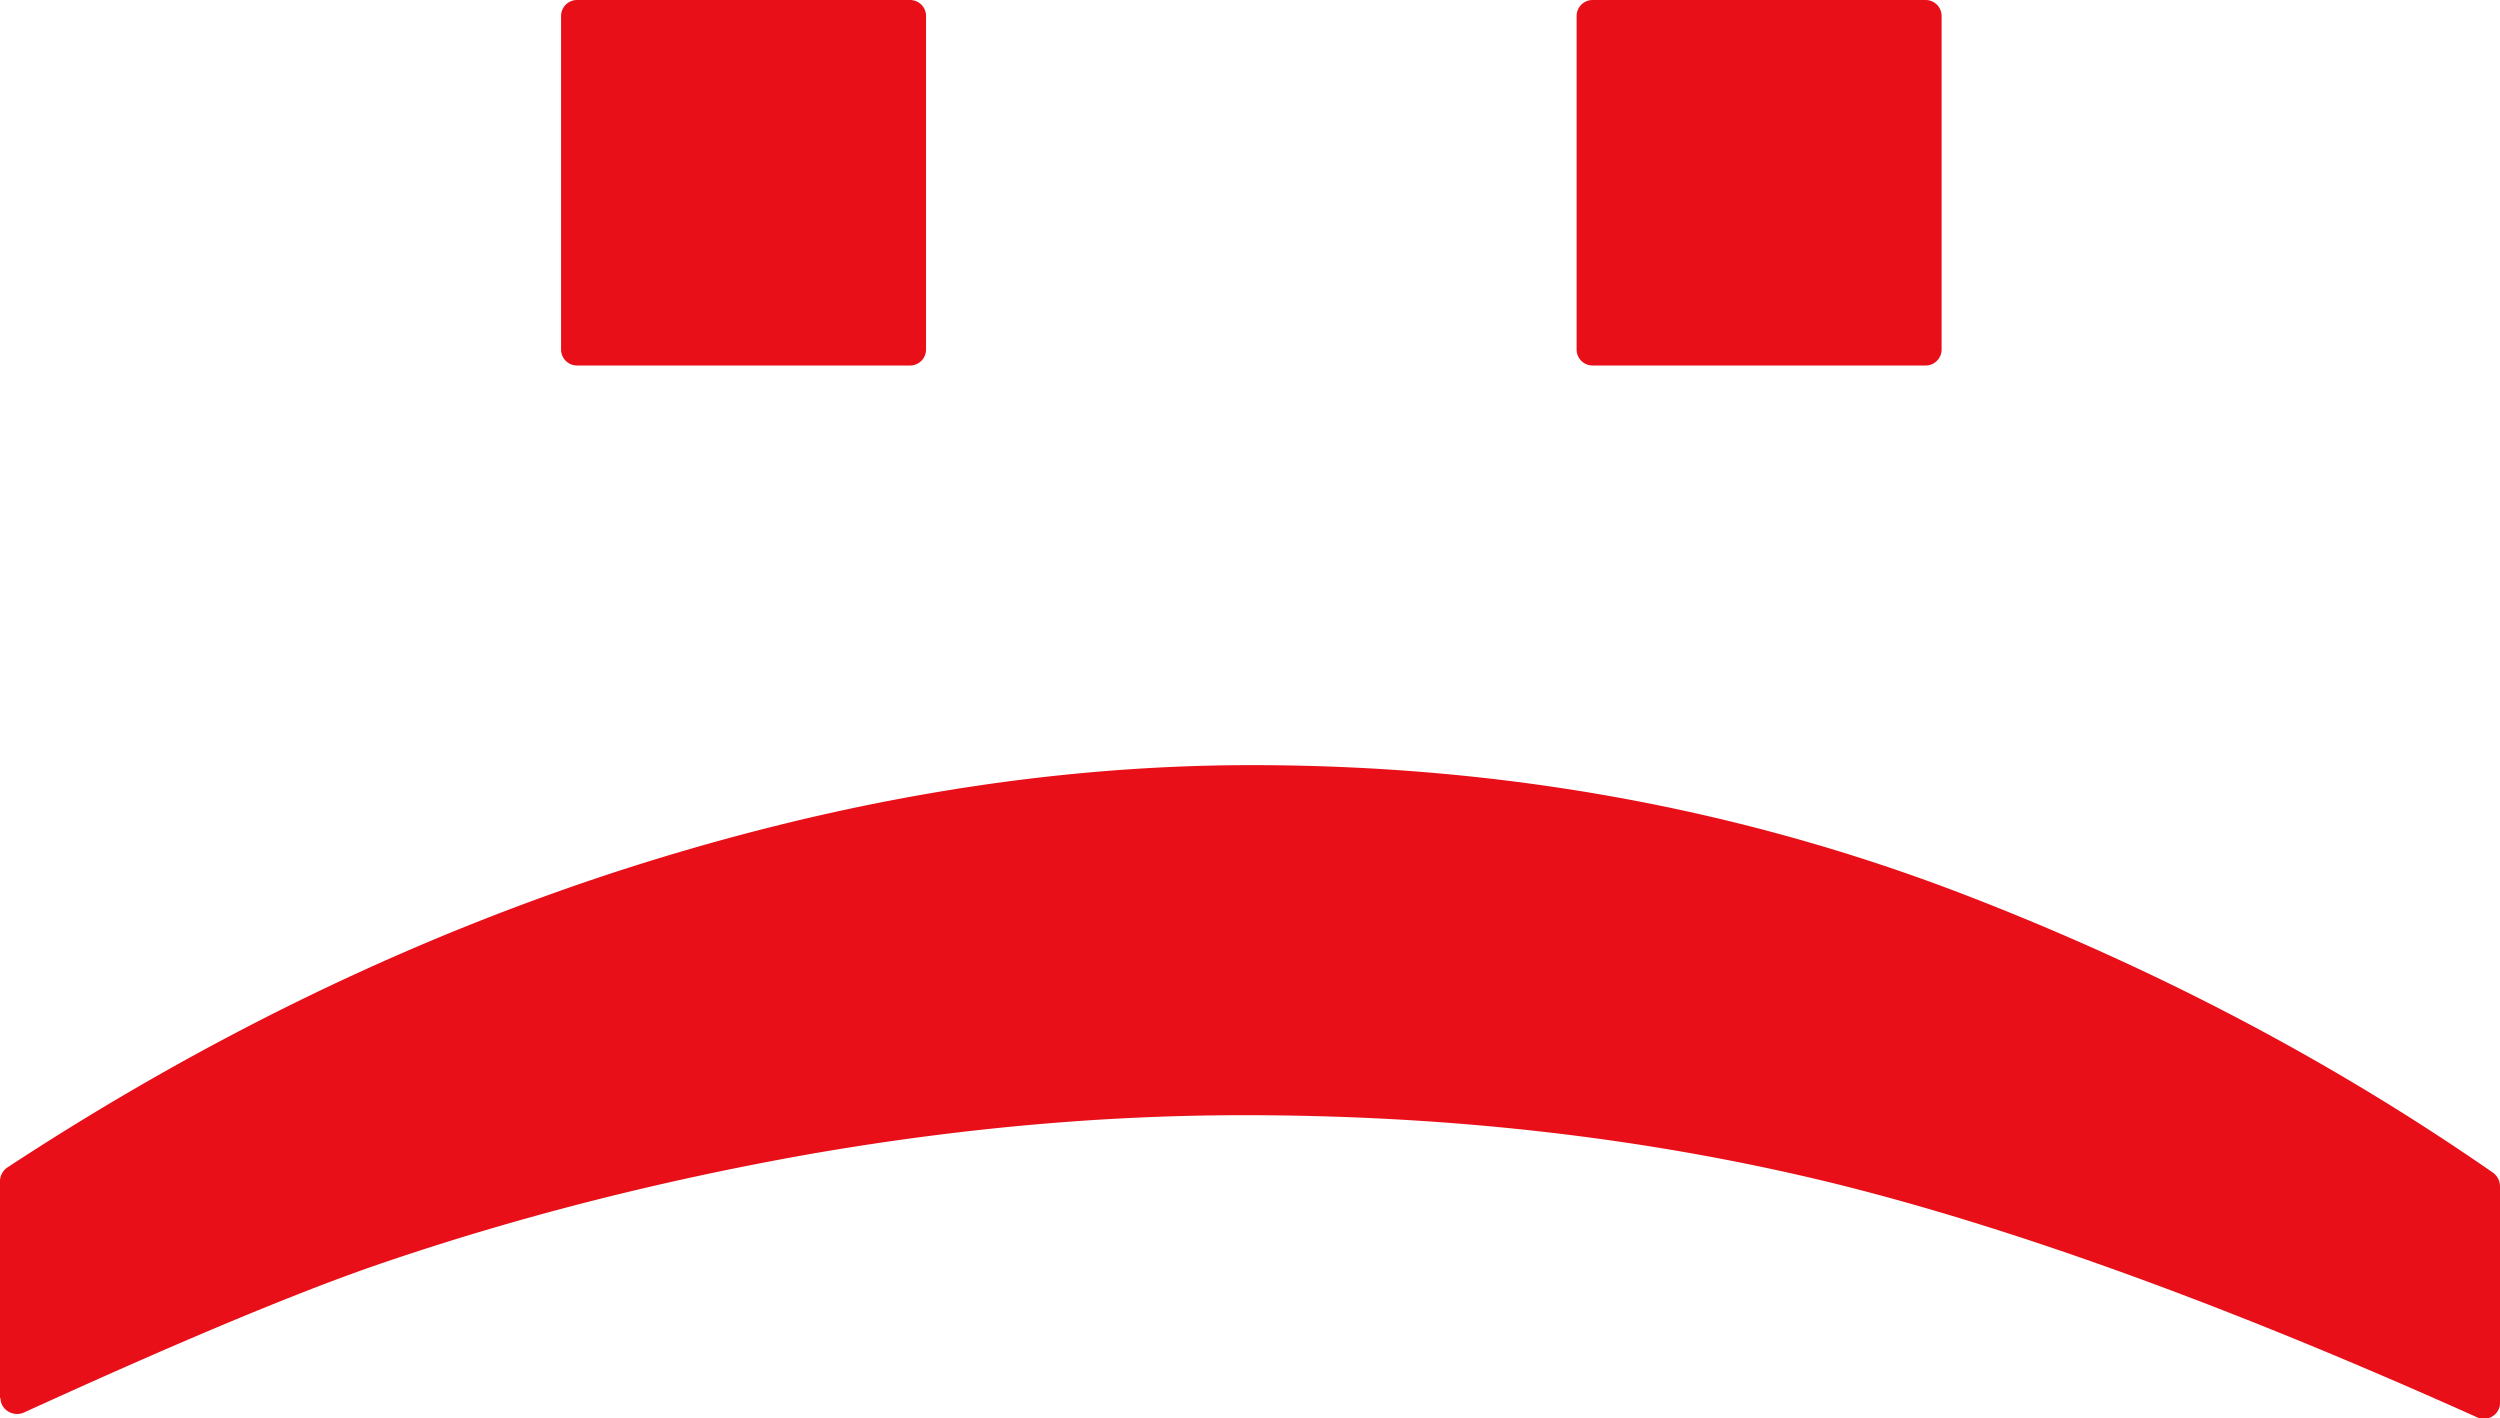 <svg xmlns="http://www.w3.org/2000/svg" viewBox="0 0 46.92 26.62"><style>.A{isolation:isolate}</style><path d="M10.83 0h6.25a.3.3 0 0 1 .3.3v6.26a.3.3 0 0 1-.3.3h-6.25a.3.3 0 0 1-.3-.3V.3a.3.3 0 0 1 .3-.3zm19.06 0h6.25a.3.3 0 0 1 .3.3v6.26a.3.3 0 0 1-.3.3h-6.25a.3.3 0 0 1-.3-.3V.3a.3.3 0 0 1 .3-.3zM0 26.24v-4.07c0-.1.05-.2.14-.26 3.72-2.44 7.58-4.31 11.58-5.6 4.05-1.3 7.97-1.95 11.77-1.95 4.7 0 9.16.81 13.35 2.42 3.59 1.38 6.91 3.12 9.95 5.23.08.06.13.15.13.26v4.06c0 .22-.23.36-.43.27-4.74-2.13-8.8-3.59-12.15-4.41-3.46-.84-7.13-1.26-11-1.26-2.67 0-5.4.25-8.2.74-2.8.5-5.46 1.18-7.98 2.04-1.58.54-3.82 1.48-6.71 2.8-.2.09-.44-.05-.44-.27z" class="A" fill="#e80f18"/></svg>
